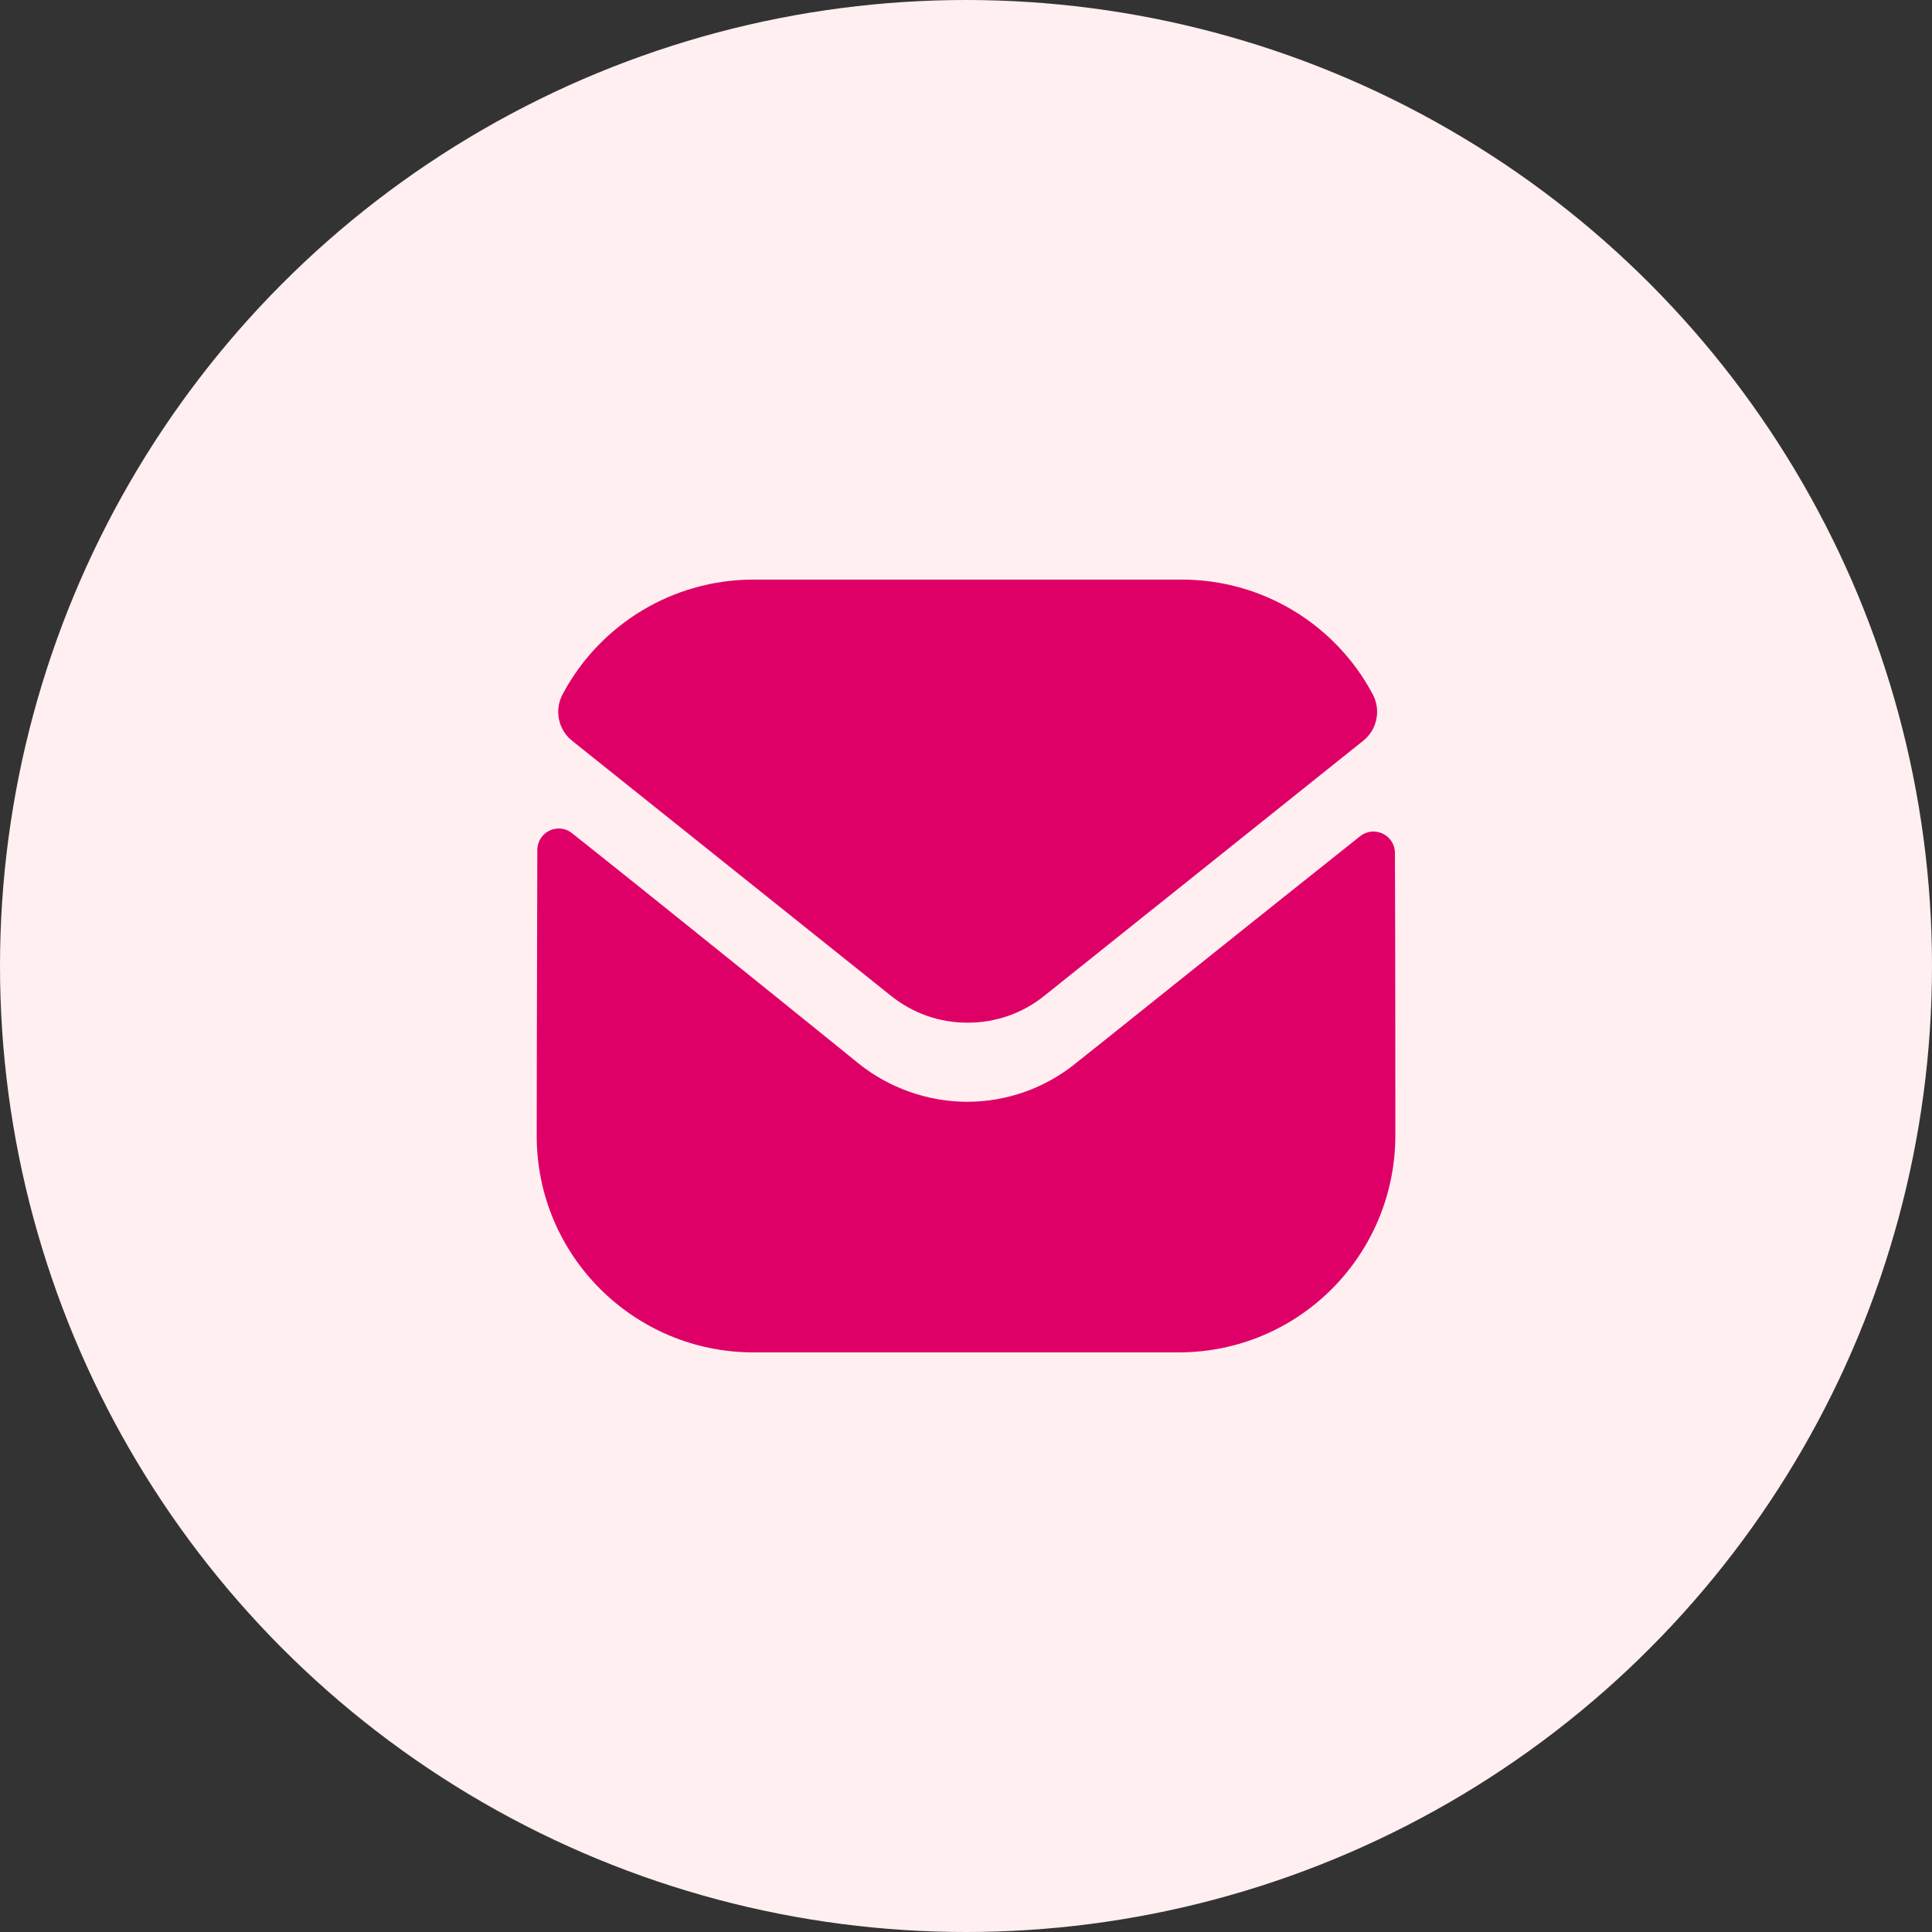 <svg width="60" height="60" viewBox="0 0 60 60" fill="none" xmlns="http://www.w3.org/2000/svg">
<rect x="0" y="0" width="60" height="60" fill="#333333" stroke="none"/>
<g clip-path="url(#clip0_3822_26138)">
<circle cx="30" cy="30" r="30" fill="#FFEFF0"/>
<path d="M43.334 35.253C43.334 38.973 40.347 41.986 36.627 42H36.614H23.401C19.695 42 16.668 39 16.668 35.28V35.267C16.668 35.267 16.676 29.366 16.687 26.398C16.688 25.84 17.328 25.528 17.764 25.875C20.932 28.388 26.597 32.971 26.668 33.031C27.614 33.789 28.814 34.217 30.041 34.217C31.268 34.217 32.468 33.789 33.414 33.016C33.485 32.969 39.023 28.524 42.239 25.97C42.677 25.622 43.319 25.934 43.321 26.49C43.334 29.435 43.334 35.253 43.334 35.253Z" fill="#df0067"/>
<path d="M42.633 21.565C41.478 19.389 39.206 18 36.705 18H23.398C20.897 18 18.625 19.389 17.471 21.565C17.212 22.052 17.334 22.659 17.765 23.003L27.665 30.921C28.358 31.481 29.198 31.76 30.038 31.76C30.044 31.76 30.048 31.76 30.052 31.76C30.056 31.76 30.061 31.76 30.065 31.76C30.905 31.76 31.745 31.481 32.438 30.921L42.338 23.003C42.769 22.659 42.891 22.052 42.633 21.565Z" fill="#df0067"/>
</g>
<defs>
<clipPath id="clip0_3822_26138">
<rect width="60" height="60" fill="white"/>
</clipPath>
</defs>
</svg>
